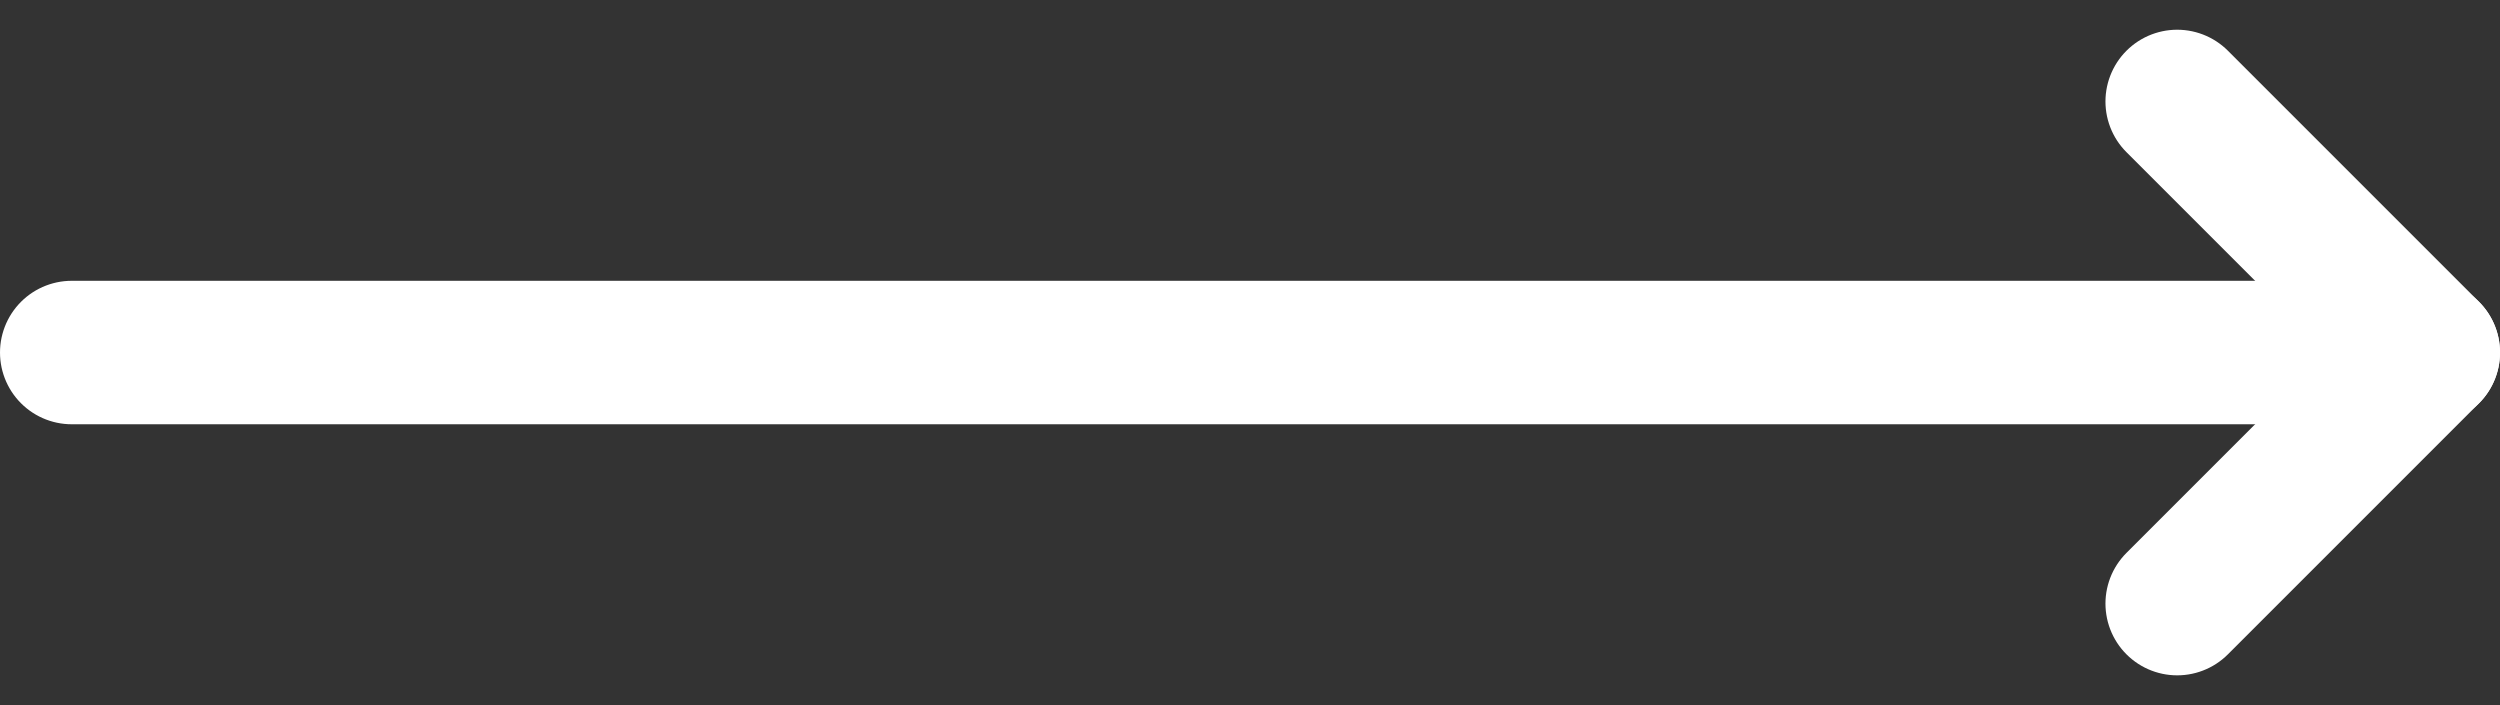 <svg xmlns="http://www.w3.org/2000/svg" width="104.551" height="29.485" viewBox="0 0 104.551 29.485">
  <rect x="0" y="0" width="104.551" height="29.485" fill="#333333" stroke="none"/>
  <g id="Group_359" data-name="Group 359" transform="translate(18776.551 -1488.757)">
    <path id="Path_39" data-name="Path 39" d="M7.5,18h98.552" transform="translate(-18781.051 1485.5)" fill="none" stroke="#fff" stroke-linecap="round" stroke-linejoin="round" stroke-width="6"/>
    <path id="Path_40" data-name="Path 40" d="M18,7.5,28.5,18,18,28.5" transform="translate(-18703.5 1485.5)" fill="none" stroke="#fff" stroke-linecap="round" stroke-linejoin="round" stroke-width="6"/>
  </g>
</svg>
